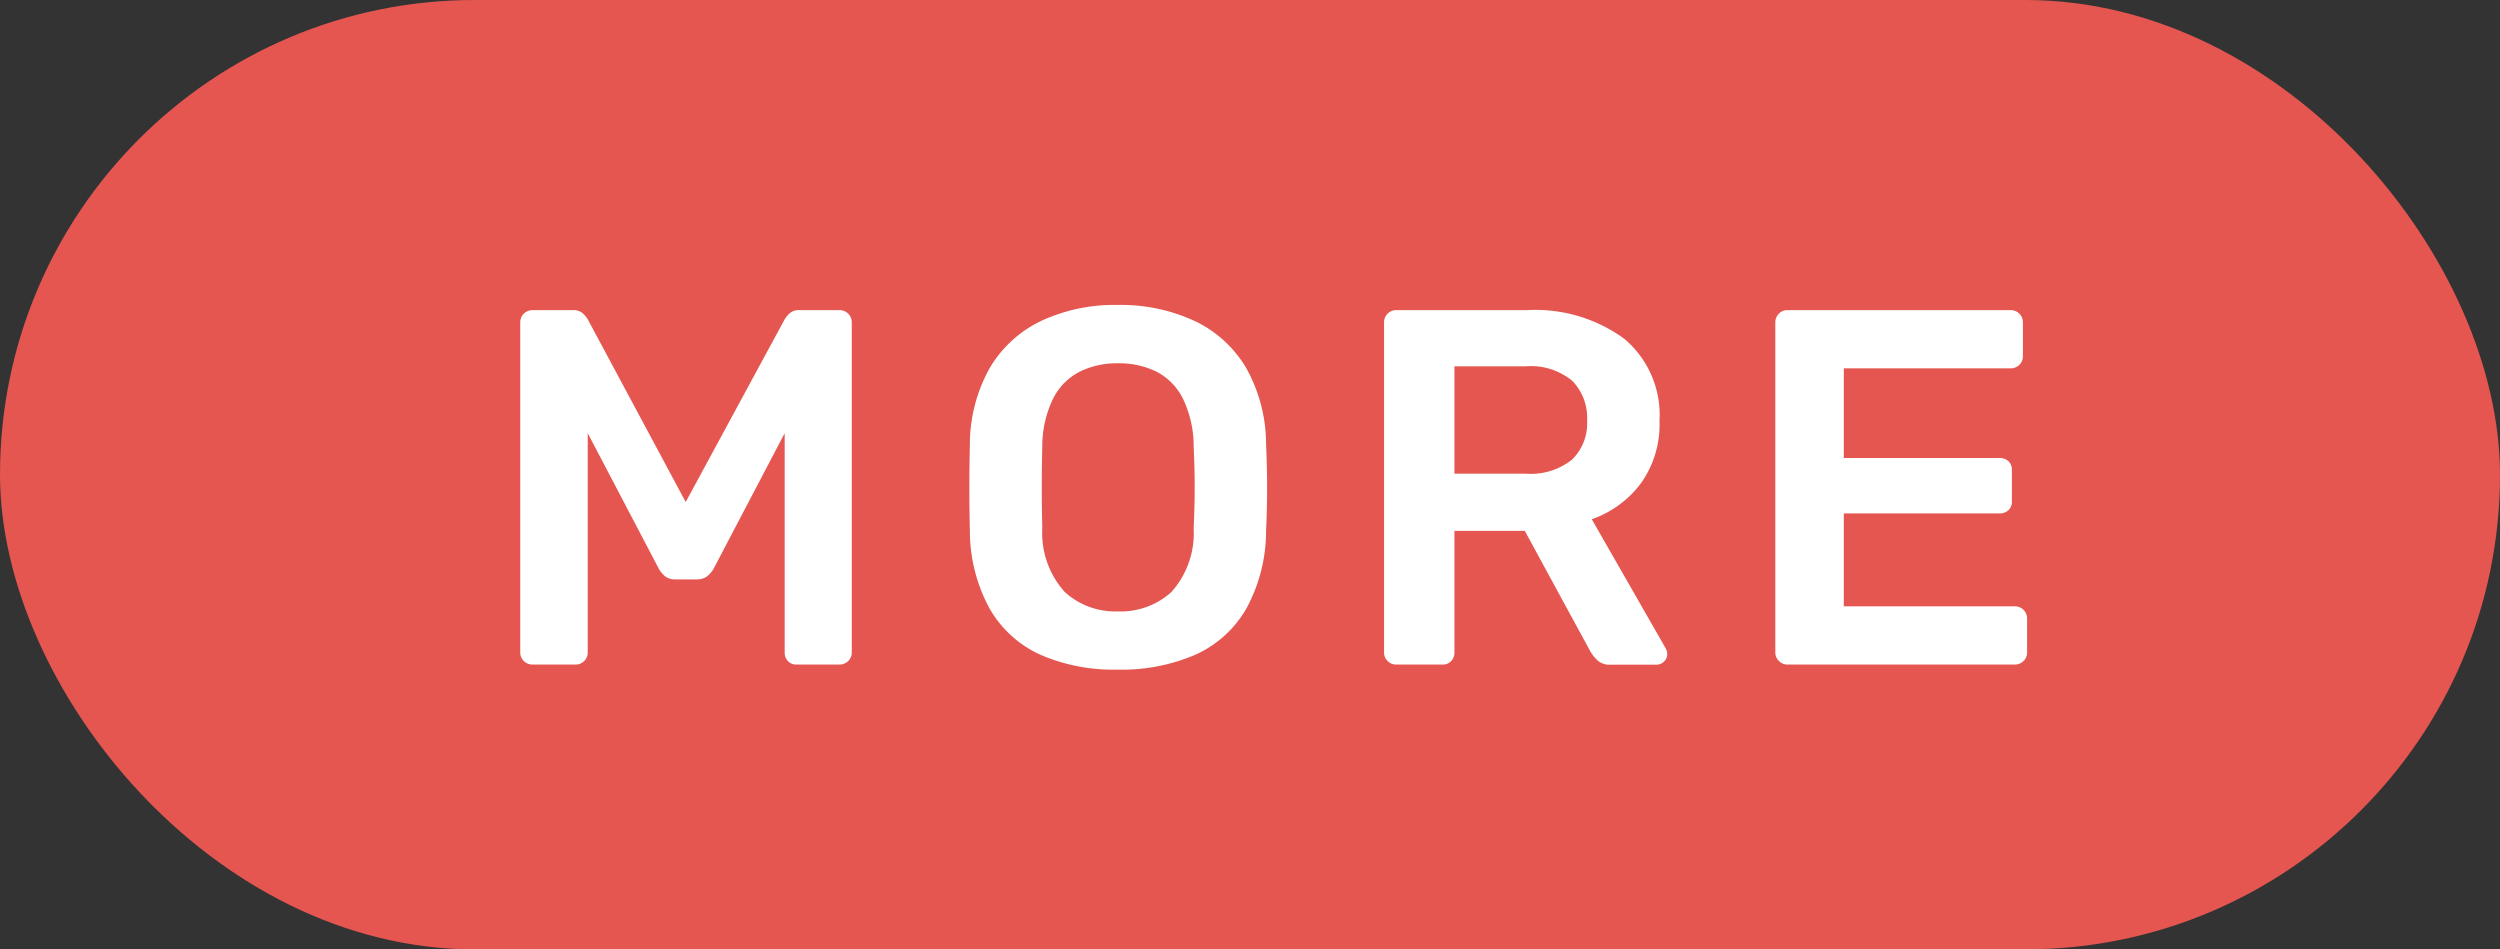 <svg xmlns="http://www.w3.org/2000/svg" width="79" height="30" viewBox="0 0 79 30"><rect x="0" y="0" width="79" height="30" fill="#333333" stroke="none"/><defs><style>.a{fill:#e55651;}.b{fill:#fff;}</style></defs><g transform="translate(-703 -7250)"><rect class="a" width="79" height="30" rx="15" transform="translate(703 7250)"/><path class="b" d="M-23.16,0a.39.39,0,0,1-.288-.112.37.37,0,0,1-.112-.272V-10.8a.39.39,0,0,1,.112-.288.39.39,0,0,1,.288-.112H-21.9a.438.438,0,0,1,.336.12.924.924,0,0,1,.144.184l3.088,5.76,3.12-5.76a.924.924,0,0,1,.144-.184.438.438,0,0,1,.336-.12h1.248a.39.39,0,0,1,.288.112.39.39,0,0,1,.112.288V-.384a.37.37,0,0,1-.112.272A.39.39,0,0,1-13.48,0h-1.344a.364.364,0,0,1-.28-.112.385.385,0,0,1-.1-.272V-7.312l-2.24,4.272a.846.846,0,0,1-.208.248.516.516,0,0,1-.336.1h-.656a.51.51,0,0,1-.344-.1.909.909,0,0,1-.2-.248l-2.24-4.272V-.384a.37.37,0,0,1-.112.272A.37.37,0,0,1-21.816,0ZM-4.68.16A5.81,5.81,0,0,1-7.128-.312a3.525,3.525,0,0,1-1.6-1.456,5.137,5.137,0,0,1-.624-2.456q-.016-.688-.016-1.36t.016-1.376a4.939,4.939,0,0,1,.64-2.432,3.77,3.77,0,0,1,1.624-1.472,5.5,5.5,0,0,1,2.408-.5,5.553,5.553,0,0,1,2.416.5A3.761,3.761,0,0,1-.632-9.392,4.939,4.939,0,0,1,.008-6.96q.032.7.032,1.376T.008-4.224A5.137,5.137,0,0,1-.616-1.768,3.517,3.517,0,0,1-2.224-.312,5.866,5.866,0,0,1-4.68.16Zm0-1.84a2.378,2.378,0,0,0,1.7-.616A2.79,2.79,0,0,0-2.28-4.3q.032-.7.032-1.3T-2.28-6.9a3.459,3.459,0,0,0-.344-1.512,1.927,1.927,0,0,0-.84-.848A2.684,2.684,0,0,0-4.68-9.52a2.647,2.647,0,0,0-1.2.264,1.927,1.927,0,0,0-.84.848A3.459,3.459,0,0,0-7.064-6.9q-.016.688-.016,1.288t.016,1.3A2.79,2.79,0,0,0-6.36-2.3,2.356,2.356,0,0,0-4.68-1.68ZM4.12,0a.37.37,0,0,1-.272-.112.37.37,0,0,1-.112-.272V-10.8a.39.39,0,0,1,.112-.288A.37.37,0,0,1,4.12-11.2H8.264a4.761,4.761,0,0,1,3.056.9A3.142,3.142,0,0,1,12.44-7.7a3.2,3.2,0,0,1-.584,1.968A3.282,3.282,0,0,1,10.3-4.592l2.336,4.08a.4.4,0,0,1,.048.176.313.313,0,0,1-.1.24.334.334,0,0,1-.232.1H10.888a.563.563,0,0,1-.416-.144,1.32,1.32,0,0,1-.224-.288L8.184-4.224H5.96v3.84a.385.385,0,0,1-.1.272A.364.364,0,0,1,5.576,0ZM5.96-6.032H8.216a2.094,2.094,0,0,0,1.456-.44,1.6,1.6,0,0,0,.48-1.24A1.665,1.665,0,0,0,9.68-8.968a2.041,2.041,0,0,0-1.464-.456H5.96ZM16.488,0a.37.37,0,0,1-.272-.112A.37.37,0,0,1,16.1-.384V-10.8a.39.39,0,0,1,.112-.288.37.37,0,0,1,.272-.112h7.04a.39.39,0,0,1,.288.112.39.39,0,0,1,.112.288v1.056a.37.37,0,0,1-.112.272.39.39,0,0,1-.288.112H18.264v2.832h4.912a.406.406,0,0,1,.288.1.364.364,0,0,1,.112.28v.992a.364.364,0,0,1-.112.28.406.406,0,0,1-.288.1H18.264V-1.84h5.392a.39.39,0,0,1,.288.112.39.39,0,0,1,.112.288V-.384a.37.37,0,0,1-.112.272A.39.39,0,0,1,23.656,0Z" transform="translate(743 7271)"/></g></svg>
